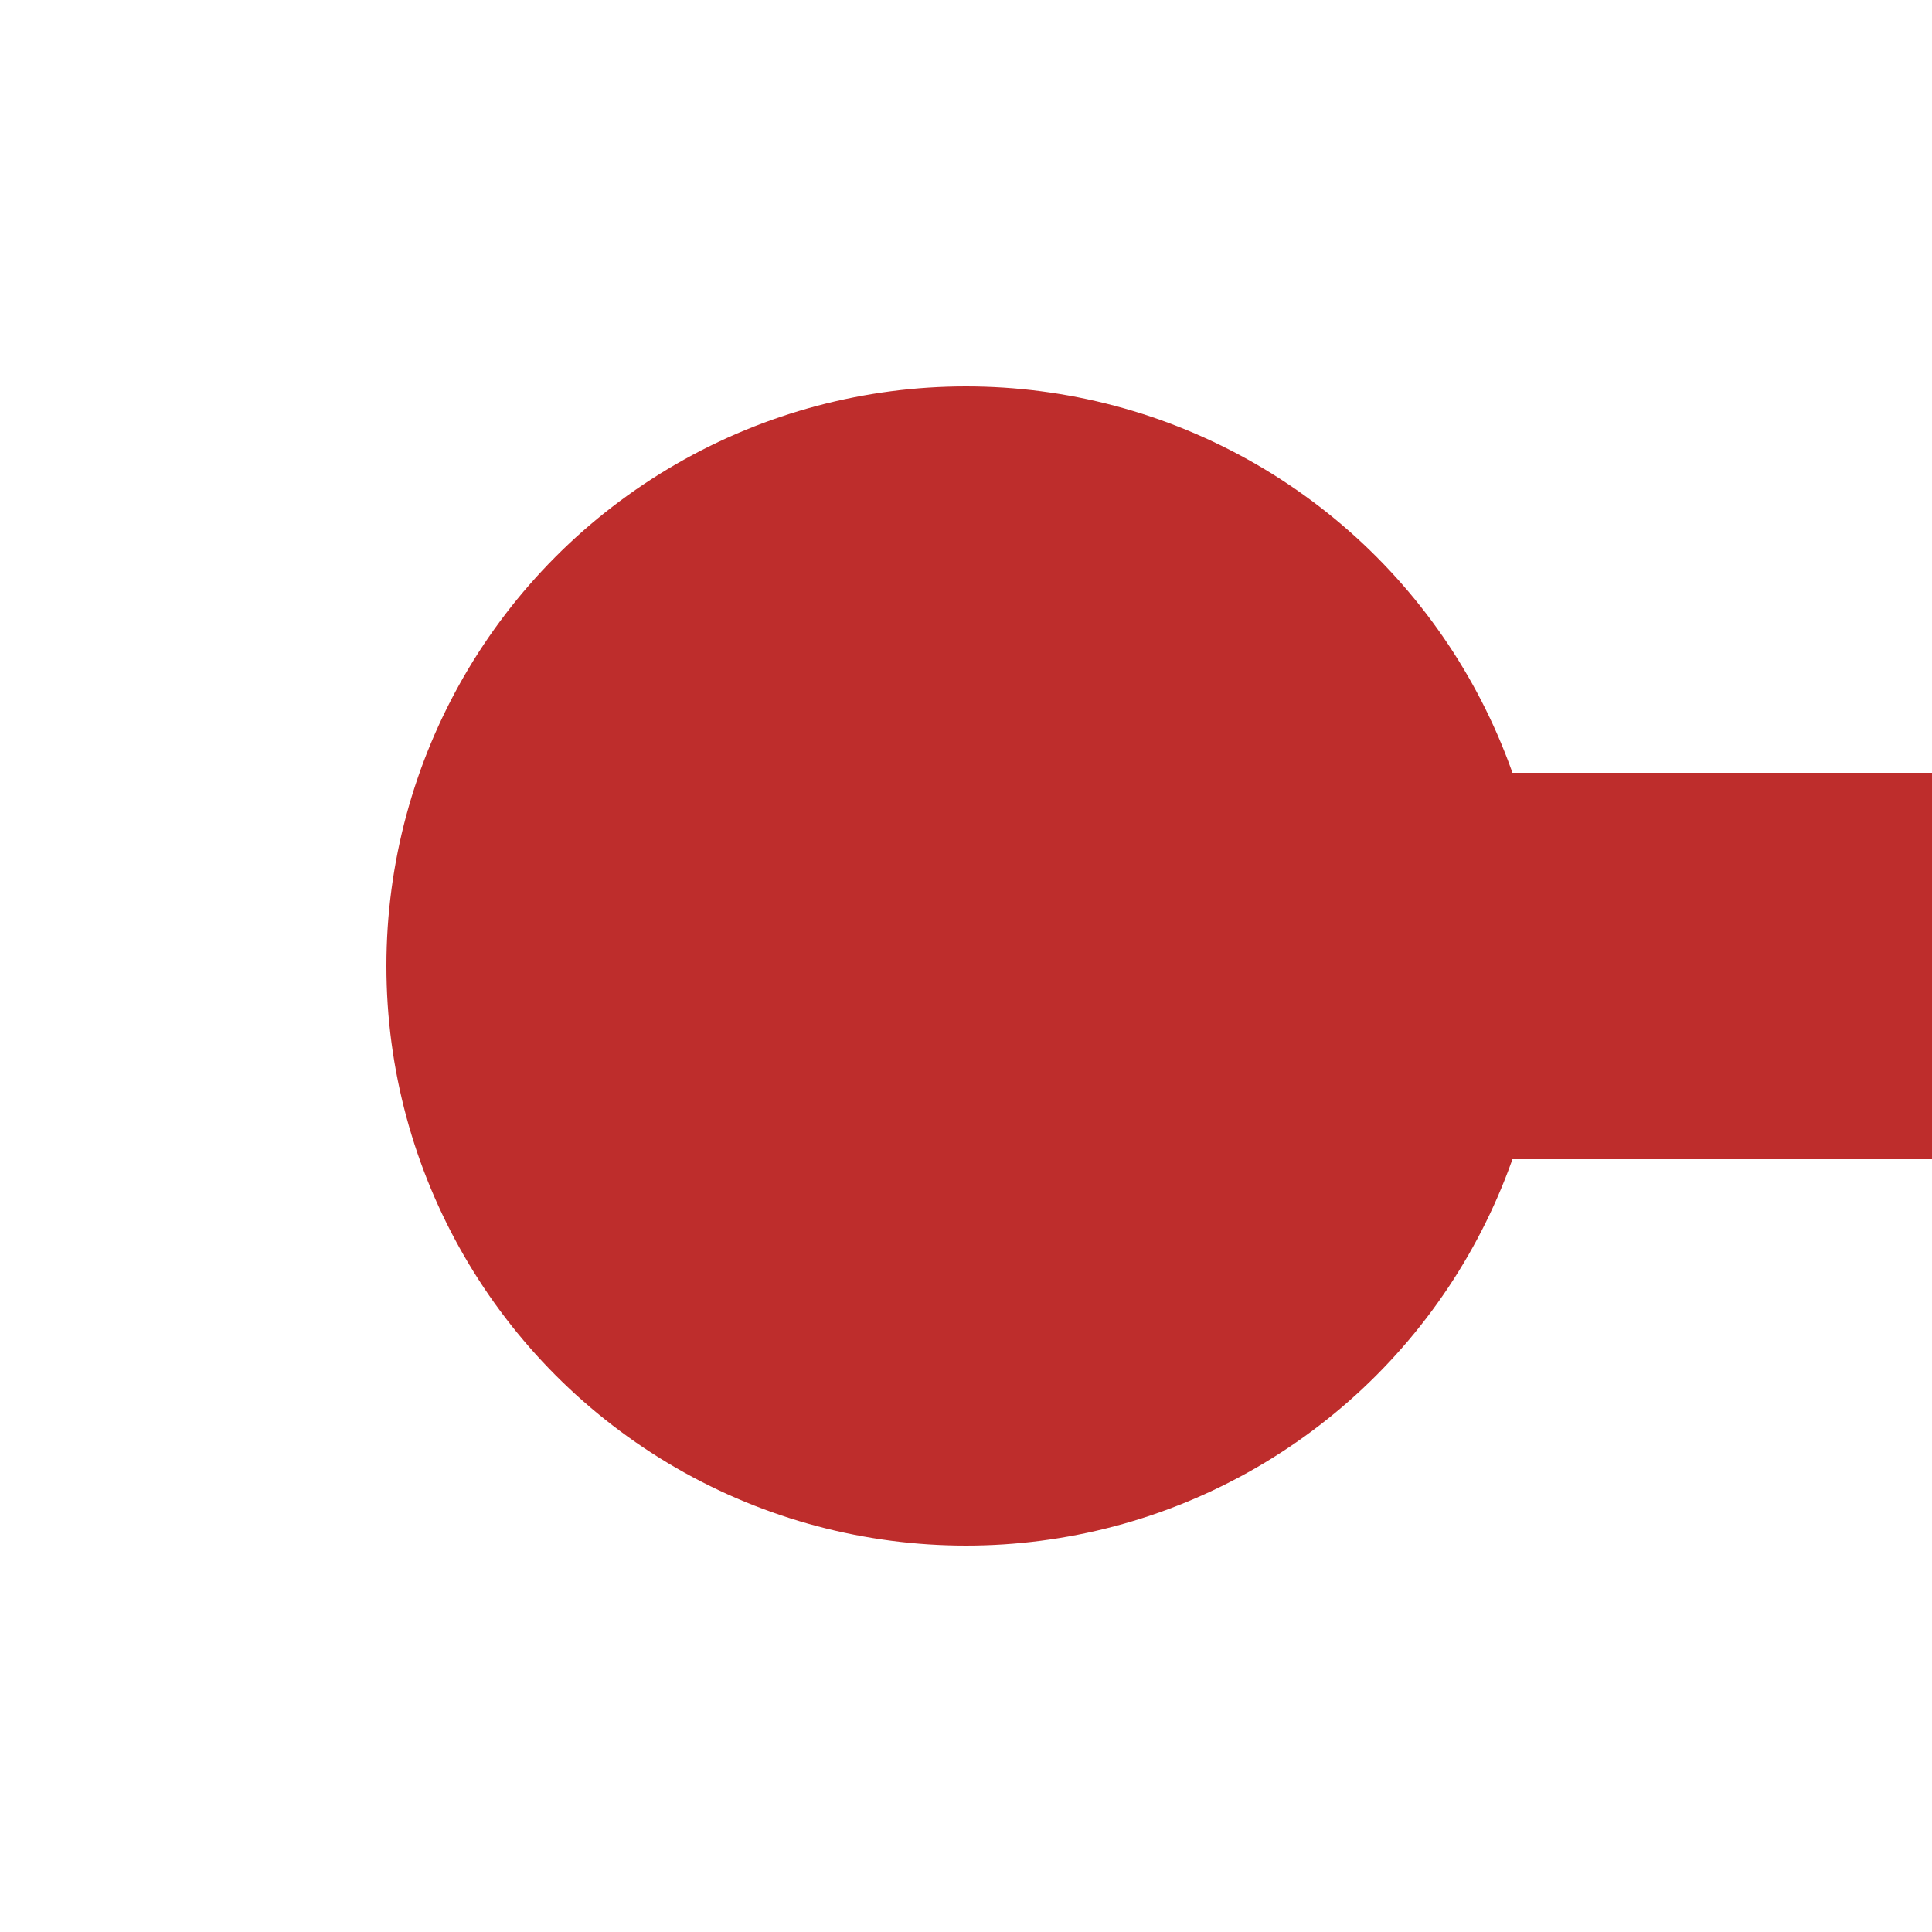 <?xml version="1.0" encoding="UTF-8"?>
<svg xmlns="http://www.w3.org/2000/svg" width="500" height="500">
 <title>KBHFaq</title>
 <path stroke="#BE2D2C" d="M 250,250 H 500" stroke-width="100"/>
 <circle fill="#BE2D2C" cx="250" cy="250" r="150"/>
</svg>